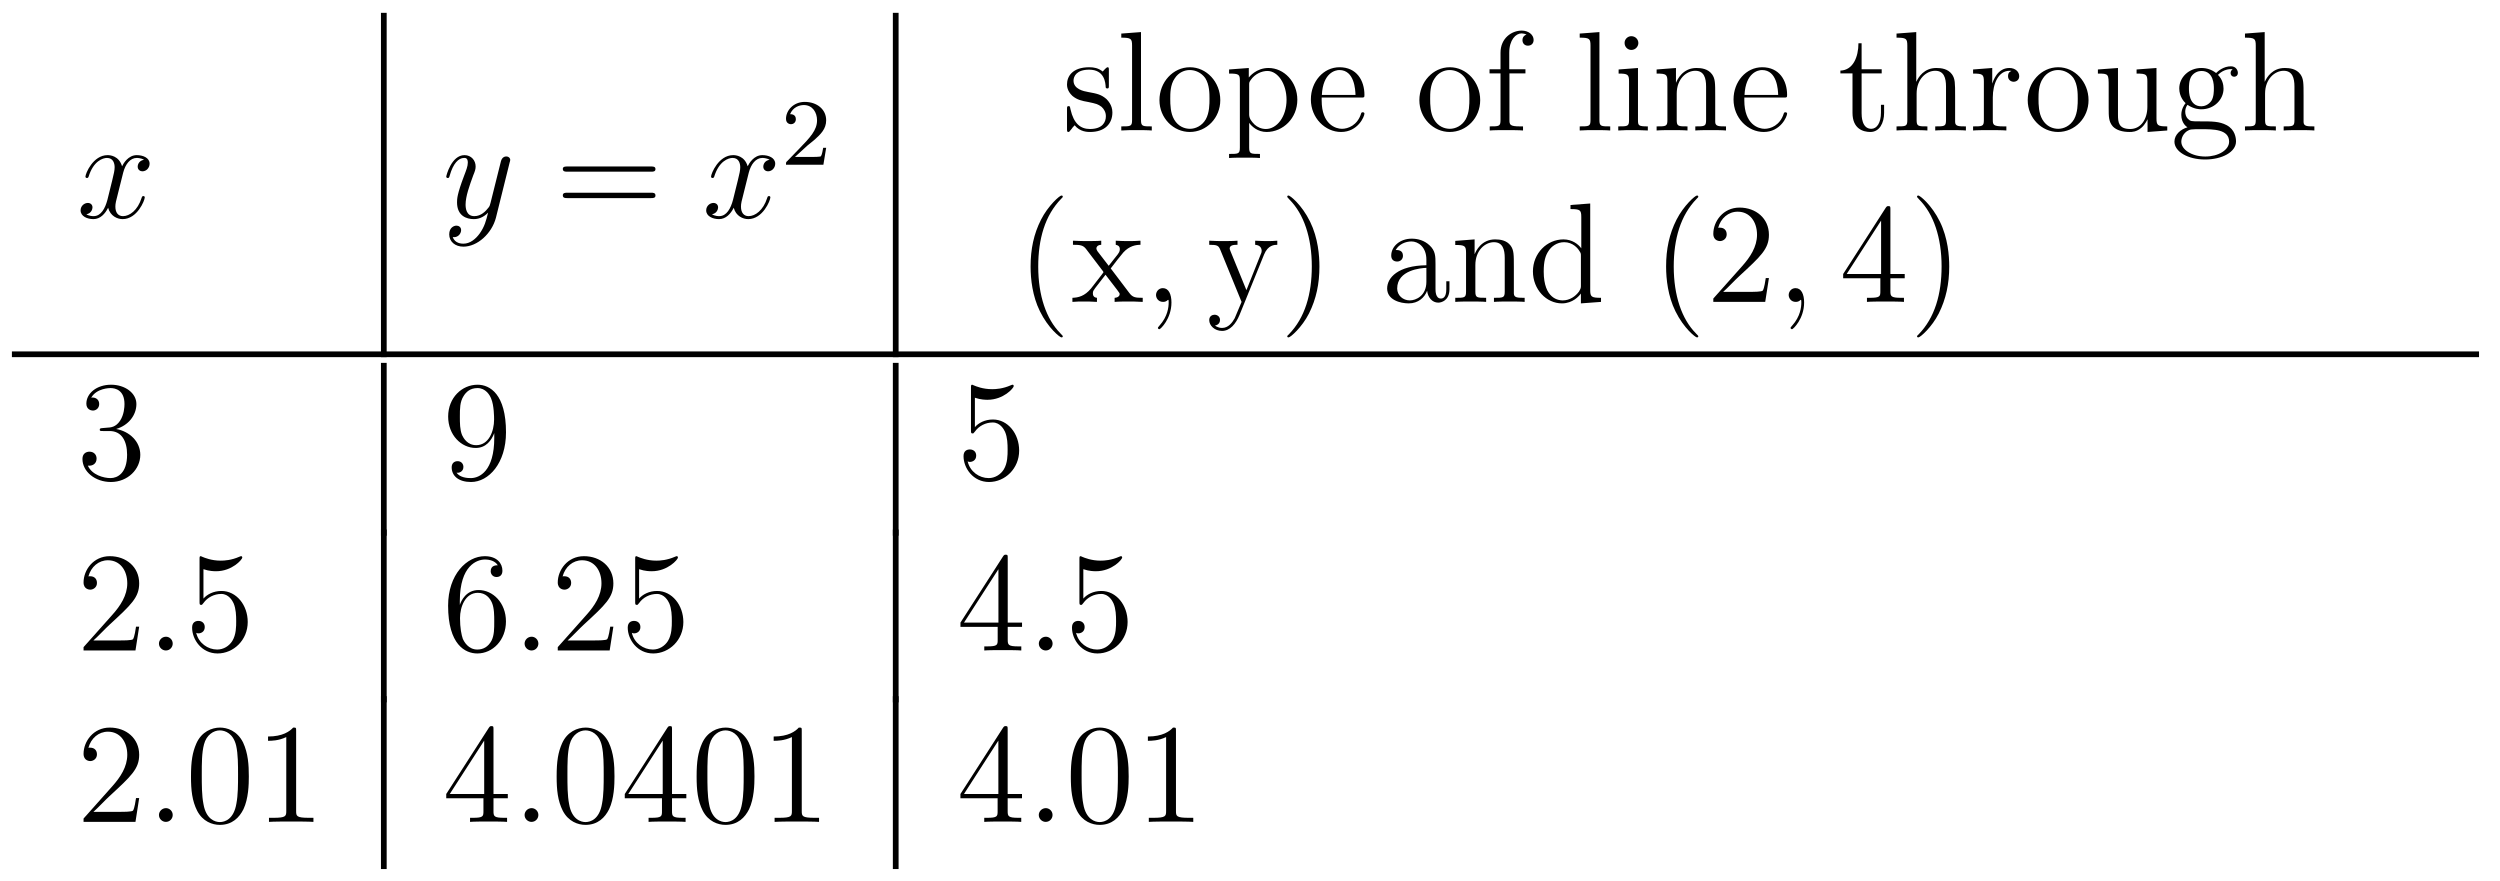 <?xml version='1.0'?>
<!-- This file was generated by dvisvgm 1.9.2 -->
<svg height='74pt' version='1.1' viewBox='0 -74 210 74' width='210pt' xmlns='http://www.w3.org/2000/svg' xmlns:xlink='http://www.w3.org/1999/xlink'>
<g id='page1'>
<g transform='matrix(1 0 0 1 -127 593)'>
<path d='M139.098 -653.578C138.707 -653.516 138.566 -653.219 138.566 -653C138.566 -652.719 138.801 -652.609 138.957 -652.609C139.316 -652.609 139.566 -652.922 139.566 -653.25C139.566 -653.75 139.004 -653.969 138.488 -653.969C137.769 -653.969 137.363 -653.266 137.254 -653.031C136.988 -653.922 136.238 -653.969 136.035 -653.969C134.816 -653.969 134.176 -652.422 134.176 -652.156C134.176 -652.109 134.223 -652.047 134.301 -652.047C134.394 -652.047 134.426 -652.109 134.441 -652.156C134.848 -653.484 135.645 -653.734 135.988 -653.734C136.535 -653.734 136.629 -653.234 136.629 -652.953C136.629 -652.687 136.566 -652.422 136.426 -651.844L136.02 -650.203C135.832 -649.5 135.488 -648.844 134.863 -648.844C134.801 -648.844 134.504 -648.844 134.254 -649C134.676 -649.078 134.769 -649.437 134.769 -649.578C134.769 -649.812 134.598 -649.953 134.379 -649.953C134.082 -649.953 133.77 -649.703 133.77 -649.328C133.77 -648.828 134.332 -648.594 134.848 -648.594C135.426 -648.594 135.832 -649.047 136.082 -649.547C136.269 -648.844 136.863 -648.594 137.301 -648.594C138.519 -648.594 139.16 -650.156 139.16 -650.422C139.16 -650.484 139.113 -650.531 139.051 -650.531C138.941 -650.531 138.926 -650.469 138.894 -650.375C138.566 -649.328 137.879 -648.844 137.332 -648.844C136.926 -648.844 136.691 -649.141 136.691 -649.641C136.691 -649.906 136.738 -650.094 136.941 -650.875L137.348 -652.5C137.535 -653.219 137.941 -653.734 138.488 -653.734C138.504 -653.734 138.848 -653.734 139.098 -653.578ZM140.039 -648.719' fill-rule='evenodd'/>
<path d='M159 -637H159.48V-665.922H159'/>
<path d='M167.297 -647.391C166.969 -646.938 166.5 -646.531 165.922 -646.531C165.781 -646.531 165.203 -646.547 165.031 -647.094C165.063 -647.078 165.125 -647.078 165.141 -647.078C165.5 -647.078 165.734 -647.391 165.734 -647.672C165.734 -647.937 165.516 -648.047 165.344 -648.047C165.141 -648.047 164.734 -647.891 164.734 -647.313C164.734 -646.703 165.234 -646.281 165.922 -646.281C167.109 -646.281 168.312 -647.391 168.656 -648.703L169.812 -653.359C169.828 -653.422 169.859 -653.484 169.859 -653.562C169.859 -653.734 169.719 -653.859 169.531 -653.859C169.422 -653.859 169.172 -653.812 169.078 -653.453L168.203 -649.953C168.141 -649.734 168.141 -649.703 168.047 -649.578C167.797 -649.25 167.406 -648.844 166.844 -648.844C166.172 -648.844 166.109 -649.5 166.109 -649.812C166.109 -650.5 166.437 -651.406 166.75 -652.266C166.891 -652.609 166.953 -652.781 166.953 -653.016C166.953 -653.516 166.594 -653.969 166.016 -653.969C164.922 -653.969 164.484 -652.25 164.484 -652.156C164.484 -652.109 164.531 -652.047 164.609 -652.047C164.719 -652.047 164.734 -652.094 164.781 -652.266C165.063 -653.266 165.516 -653.734 165.984 -653.734C166.094 -653.734 166.297 -653.734 166.297 -653.344C166.297 -653.031 166.156 -652.687 165.984 -652.234C165.391 -650.672 165.391 -650.281 165.391 -650C165.391 -648.859 166.203 -648.594 166.797 -648.594C167.141 -648.594 167.578 -648.703 168 -649.141C167.828 -648.438 167.703 -647.969 167.297 -647.391ZM169.914 -648.719' fill-rule='evenodd'/>
<path d='M181.684 -652.578C181.855 -652.578 182.059 -652.578 182.059 -652.797S181.855 -653.016 181.684 -653.016H174.668C174.496 -653.016 174.277 -653.016 174.277 -652.812C174.277 -652.578 174.48 -652.578 174.668 -652.578H181.684ZM181.684 -650.359C181.855 -650.359 182.059 -650.359 182.059 -650.578C182.059 -650.812 181.855 -650.812 181.684 -650.812H174.668C174.496 -650.812 174.277 -650.812 174.277 -650.594C174.277 -650.359 174.48 -650.359 174.668 -650.359H181.684ZM182.754 -648.719' fill-rule='evenodd'/>
<path d='M191.648 -653.578C191.258 -653.516 191.117 -653.219 191.117 -653C191.117 -652.719 191.352 -652.609 191.508 -652.609C191.867 -652.609 192.118 -652.922 192.118 -653.25C192.118 -653.75 191.555 -653.969 191.039 -653.969C190.32 -653.969 189.914 -653.266 189.805 -653.031C189.539 -653.922 188.789 -653.969 188.586 -653.969C187.367 -653.969 186.727 -652.422 186.727 -652.156C186.727 -652.109 186.773 -652.047 186.852 -652.047C186.945 -652.047 186.977 -652.109 186.992 -652.156C187.398 -653.484 188.195 -653.734 188.539 -653.734C189.086 -653.734 189.18 -653.234 189.18 -652.953C189.18 -652.687 189.117 -652.422 188.977 -651.844L188.57 -650.203C188.383 -649.5 188.039 -648.844 187.414 -648.844C187.352 -648.844 187.055 -648.844 186.805 -649C187.227 -649.078 187.32 -649.437 187.32 -649.578C187.32 -649.812 187.148 -649.953 186.93 -649.953C186.633 -649.953 186.32 -649.703 186.32 -649.328C186.32 -648.828 186.883 -648.594 187.398 -648.594C187.977 -648.594 188.383 -649.047 188.633 -649.547C188.82 -648.844 189.414 -648.594 189.852 -648.594C191.07 -648.594 191.711 -650.156 191.711 -650.422C191.711 -650.484 191.664 -650.531 191.602 -650.531C191.492 -650.531 191.477 -650.469 191.445 -650.375C191.117 -649.328 190.43 -648.844 189.883 -648.844C189.477 -648.844 189.242 -649.141 189.242 -649.641C189.242 -649.906 189.289 -650.094 189.492 -650.875L189.898 -652.5C190.086 -653.219 190.492 -653.734 191.039 -653.734C191.055 -653.734 191.398 -653.734 191.648 -653.578ZM192.59 -648.719' fill-rule='evenodd'/>
<path d='M194.836 -654.785C194.976 -654.894 195.305 -655.16 195.43 -655.269C195.93 -655.723 196.398 -656.16 196.398 -656.895C196.398 -657.832 195.601 -658.441 194.602 -658.441C193.649 -658.441 193.024 -657.723 193.024 -657.02C193.024 -656.629 193.336 -656.566 193.445 -656.566C193.618 -656.566 193.852 -656.691 193.852 -656.988C193.852 -657.41 193.46 -657.41 193.367 -657.41C193.602 -657.988 194.132 -658.176 194.524 -658.176C195.258 -658.176 195.632 -657.551 195.632 -656.895C195.632 -656.066 195.055 -655.457 194.117 -654.488L193.117 -653.457C193.024 -653.379 193.024 -653.363 193.024 -653.16H196.164L196.398 -654.582H196.148C196.117 -654.426 196.055 -654.02 195.961 -653.879C195.914 -653.816 195.305 -653.816 195.18 -653.816H193.774L194.836 -654.785ZM196.801 -653.16' fill-rule='evenodd'/>
<path d='M202 -637H202.481V-665.922H202'/>
<path d='M220.145 -661.086C220.145 -661.289 220.145 -661.352 220.036 -661.352C219.942 -661.352 219.707 -661.086 219.629 -660.992C219.254 -661.289 218.879 -661.352 218.504 -661.352C217.067 -661.352 216.629 -660.57 216.629 -659.914C216.629 -659.789 216.629 -659.367 217.082 -658.945C217.472 -658.617 217.879 -658.523 218.425 -658.43C219.082 -658.289 219.223 -658.258 219.535 -658.023C219.738 -657.836 219.894 -657.57 219.894 -657.242C219.894 -656.727 219.598 -656.164 218.551 -656.164C217.77 -656.164 217.192 -656.617 216.925 -657.805C216.878 -658.023 216.878 -658.023 216.863 -658.039C216.847 -658.086 216.8 -658.086 216.769 -658.086C216.629 -658.086 216.629 -658.023 216.629 -657.82V-656.195C216.629 -655.977 216.629 -655.914 216.754 -655.914C216.816 -655.914 216.816 -655.93 217.02 -656.18C217.082 -656.258 217.082 -656.289 217.27 -656.477C217.723 -655.914 218.363 -655.914 218.567 -655.914C219.816 -655.914 220.441 -656.617 220.441 -657.555C220.441 -658.195 220.036 -658.57 219.942 -658.68C219.504 -659.055 219.175 -659.133 218.394 -659.273C218.035 -659.336 217.176 -659.508 217.176 -660.227C217.176 -660.586 217.426 -661.148 218.489 -661.148C219.785 -661.148 219.863 -660.039 219.878 -659.664C219.894 -659.57 219.989 -659.57 220.02 -659.57C220.145 -659.57 220.145 -659.633 220.145 -659.836V-661.086ZM222.844 -664.305L221.188 -664.18V-663.836C222 -663.836 222.094 -663.758 222.094 -663.164V-656.914C222.094 -656.383 221.969 -656.383 221.188 -656.383V-656.039C221.531 -656.07 222.109 -656.07 222.469 -656.07C222.828 -656.07 223.422 -656.07 223.75 -656.039V-656.383C222.984 -656.383 222.844 -656.383 222.844 -656.914V-664.305ZM229.504 -658.586C229.504 -660.133 228.332 -661.352 226.957 -661.352C225.52 -661.352 224.394 -660.086 224.394 -658.586C224.394 -657.07 225.582 -655.914 226.942 -655.914C228.348 -655.914 229.504 -657.086 229.504 -658.586ZM226.957 -656.18C226.519 -656.18 225.973 -656.367 225.629 -656.961C225.317 -657.492 225.301 -658.195 225.301 -658.695C225.301 -659.148 225.301 -659.883 225.676 -660.414C226.004 -660.93 226.519 -661.117 226.942 -661.117C227.41 -661.117 227.91 -660.898 228.239 -660.445C228.598 -659.883 228.598 -659.133 228.598 -658.695C228.598 -658.273 228.598 -657.539 228.286 -656.977C227.957 -656.414 227.41 -656.18 226.957 -656.18ZM232.836 -654.07C232.07 -654.07 231.93 -654.07 231.93 -654.602V-656.68C232.148 -656.383 232.633 -655.914 233.399 -655.914C234.774 -655.914 235.976 -657.07 235.976 -658.617C235.976 -660.133 234.852 -661.289 233.555 -661.289C232.508 -661.289 231.946 -660.539 231.899 -660.492V-661.289L230.242 -661.164V-660.82C231.086 -660.82 231.149 -660.742 231.149 -660.211V-654.602C231.149 -654.07 231.024 -654.07 230.242 -654.07V-653.727C230.555 -653.758 231.196 -653.758 231.539 -653.758C231.883 -653.758 232.524 -653.758 232.836 -653.727V-654.07ZM231.93 -659.836C231.93 -660.07 231.93 -660.086 232.055 -660.273C232.414 -660.805 233.008 -661.039 233.461 -661.039C234.352 -661.039 235.07 -659.945 235.07 -658.617C235.07 -657.195 234.258 -656.164 233.336 -656.164C232.961 -656.164 232.618 -656.32 232.382 -656.539C232.102 -656.82 231.93 -657.055 231.93 -657.383V-659.836ZM236.39 -656.039' fill-rule='evenodd'/>
<path d='M241.316 -658.805C241.582 -658.805 241.613 -658.805 241.613 -659.023C241.613 -660.242 240.958 -661.352 239.52 -661.352C238.16 -661.352 237.113 -660.133 237.113 -658.648C237.113 -657.07 238.332 -655.914 239.645 -655.914C241.067 -655.914 241.613 -657.211 241.613 -657.461C241.613 -657.523 241.55 -657.57 241.472 -657.57C241.379 -657.57 241.348 -657.523 241.332 -657.461C241.02 -656.461 240.223 -656.18 239.723 -656.18C239.222 -656.18 238.02 -656.523 238.02 -658.57V-658.805H241.316ZM238.036 -659.023C238.129 -660.898 239.176 -661.117 239.504 -661.117C240.785 -661.117 240.847 -659.43 240.863 -659.023H238.036ZM241.91 -656.039' fill-rule='evenodd'/>
<path d='M251.336 -658.586C251.336 -660.133 250.164 -661.352 248.789 -661.352C247.351 -661.352 246.227 -660.086 246.227 -658.586C246.227 -657.07 247.414 -655.914 248.773 -655.914C250.18 -655.914 251.336 -657.086 251.336 -658.586ZM248.789 -656.18C248.352 -656.18 247.805 -656.367 247.46 -656.961C247.148 -657.492 247.133 -658.195 247.133 -658.695C247.133 -659.148 247.133 -659.883 247.508 -660.414C247.836 -660.93 248.352 -661.117 248.773 -661.117C249.242 -661.117 249.742 -660.898 250.07 -660.445C250.429 -659.883 250.429 -659.133 250.429 -658.695C250.429 -658.273 250.429 -657.539 250.117 -656.977C249.79 -656.414 249.242 -656.18 248.789 -656.18ZM253.793 -660.836H255.137V-661.18H253.777V-662.57C253.777 -663.648 254.324 -664.195 254.809 -664.195C254.903 -664.195 255.09 -664.164 255.23 -664.102C255.184 -664.086 254.887 -663.977 254.887 -663.633C254.887 -663.352 255.074 -663.164 255.34 -663.164C255.637 -663.164 255.824 -663.352 255.824 -663.648C255.824 -664.086 255.386 -664.43 254.825 -664.43C253.98 -664.43 253.043 -663.789 253.043 -662.57V-661.18H252.121V-660.836H253.043V-656.914C253.043 -656.383 252.918 -656.383 252.137 -656.383V-656.039C252.48 -656.07 253.121 -656.07 253.481 -656.07C253.808 -656.07 254.652 -656.07 254.934 -656.039V-656.383H254.683C253.824 -656.383 253.793 -656.523 253.793 -656.945V-660.836ZM255.343 -656.039' fill-rule='evenodd'/>
<path d='M261.352 -664.305L259.696 -664.18V-663.836C260.508 -663.836 260.602 -663.758 260.602 -663.164V-656.914C260.602 -656.383 260.477 -656.383 259.696 -656.383V-656.039C260.039 -656.07 260.617 -656.07 260.976 -656.07C261.336 -656.07 261.93 -656.07 262.258 -656.039V-656.383C261.492 -656.383 261.352 -656.383 261.352 -656.914V-664.305ZM264.622 -663.383C264.622 -663.695 264.371 -663.961 264.028 -663.961C263.73 -663.961 263.465 -663.711 263.465 -663.398C263.465 -663.039 263.746 -662.805 264.028 -662.805C264.402 -662.805 264.622 -663.117 264.622 -663.383ZM262.964 -661.164V-660.82C263.73 -660.82 263.84 -660.742 263.84 -660.164V-656.914C263.84 -656.383 263.714 -656.383 262.933 -656.383V-656.039C263.278 -656.07 263.84 -656.07 264.184 -656.07C264.324 -656.07 265.012 -656.07 265.418 -656.039V-656.383C264.637 -656.383 264.59 -656.445 264.59 -656.914V-661.289L262.964 -661.164ZM271.078 -658.93C271.078 -660.039 271.078 -660.383 270.812 -660.758C270.469 -661.227 269.906 -661.289 269.5 -661.289C268.344 -661.289 267.89 -660.305 267.797 -660.07H267.781V-661.289L266.156 -661.164V-660.82C266.969 -660.82 267.062 -660.742 267.062 -660.148V-656.914C267.062 -656.383 266.938 -656.383 266.156 -656.383V-656.039C266.468 -656.07 267.109 -656.07 267.454 -656.07C267.797 -656.07 268.438 -656.07 268.75 -656.039V-656.383C267.984 -656.383 267.844 -656.383 267.844 -656.914V-659.133C267.844 -660.383 268.672 -661.055 269.406 -661.055C270.14 -661.055 270.312 -660.445 270.312 -659.727V-656.914C270.312 -656.383 270.187 -656.383 269.406 -656.383V-656.039C269.719 -656.07 270.359 -656.07 270.688 -656.07C271.031 -656.07 271.687 -656.07 271.985 -656.039V-656.383C271.391 -656.383 271.093 -656.383 271.078 -656.742V-658.93ZM276.821 -658.805C277.086 -658.805 277.117 -658.805 277.117 -659.023C277.117 -660.242 276.461 -661.352 275.023 -661.352C273.664 -661.352 272.617 -660.133 272.617 -658.648C272.617 -657.07 273.836 -655.914 275.148 -655.914C276.57 -655.914 277.117 -657.211 277.117 -657.461C277.117 -657.523 277.055 -657.57 276.977 -657.57C276.883 -657.57 276.852 -657.523 276.836 -657.461C276.523 -656.461 275.726 -656.18 275.226 -656.18C274.727 -656.18 273.523 -656.523 273.523 -658.57V-658.805H276.821ZM273.539 -659.023C273.632 -660.898 274.68 -661.117 275.008 -661.117C276.289 -661.117 276.352 -659.43 276.367 -659.023H273.539ZM277.414 -656.039' fill-rule='evenodd'/>
<path d='M283.375 -660.836H285.062V-661.18H283.375V-663.367H283.109C283.109 -662.242 282.672 -661.102 281.593 -661.07V-660.836H282.61V-657.523C282.61 -656.195 283.484 -655.914 284.11 -655.914C284.875 -655.914 285.265 -656.664 285.265 -657.523V-658.195H285V-657.539C285 -656.68 284.657 -656.18 284.188 -656.18C283.375 -656.18 283.375 -657.289 283.375 -657.492V-660.836ZM291.23 -658.93C291.23 -660.039 291.23 -660.383 290.965 -660.758C290.621 -661.227 290.059 -661.289 289.652 -661.289C288.622 -661.289 288.152 -660.523 287.981 -660.148H287.965V-664.305L286.309 -664.18V-663.836C287.122 -663.836 287.215 -663.758 287.215 -663.164V-656.914C287.215 -656.383 287.09 -656.383 286.309 -656.383V-656.039C286.621 -656.07 287.262 -656.07 287.605 -656.07C287.95 -656.07 288.59 -656.07 288.902 -656.039V-656.383C288.137 -656.383 287.996 -656.383 287.996 -656.914V-659.133C287.996 -660.383 288.824 -661.055 289.559 -661.055C290.293 -661.055 290.465 -660.445 290.465 -659.727V-656.914C290.465 -656.383 290.34 -656.383 289.559 -656.383V-656.039C289.871 -656.07 290.512 -656.07 290.84 -656.07C291.184 -656.07 291.84 -656.07 292.136 -656.039V-656.383C291.542 -656.383 291.246 -656.383 291.23 -656.742V-658.93ZM294.395 -658.82C294.395 -659.977 294.878 -661.055 295.801 -661.055C295.895 -661.055 295.91 -661.055 295.957 -661.039C295.864 -660.992 295.675 -660.93 295.675 -660.602C295.675 -660.258 295.957 -660.133 296.144 -660.133C296.378 -660.133 296.614 -660.289 296.614 -660.602C296.614 -660.961 296.3 -661.289 295.786 -661.289C294.769 -661.289 294.426 -660.195 294.348 -659.977V-661.289L292.739 -661.164V-660.82C293.551 -660.82 293.645 -660.742 293.645 -660.148V-656.914C293.645 -656.383 293.52 -656.383 292.739 -656.383V-656.039C293.082 -656.07 293.738 -656.07 294.097 -656.07C294.41 -656.07 295.254 -656.07 295.535 -656.039V-656.383H295.301C294.426 -656.383 294.395 -656.523 294.395 -656.945V-658.82ZM302.437 -658.586C302.437 -660.133 301.266 -661.352 299.891 -661.352C298.453 -661.352 297.328 -660.086 297.328 -658.586C297.328 -657.07 298.516 -655.914 299.875 -655.914C301.282 -655.914 302.437 -657.086 302.437 -658.586ZM299.891 -656.18C299.453 -656.18 298.907 -656.367 298.562 -656.961C298.25 -657.492 298.235 -658.195 298.235 -658.695C298.235 -659.148 298.235 -659.883 298.609 -660.414C298.938 -660.93 299.453 -661.117 299.875 -661.117C300.343 -661.117 300.844 -660.898 301.172 -660.445C301.531 -659.883 301.531 -659.133 301.531 -658.695C301.531 -658.273 301.531 -657.539 301.219 -656.977C300.89 -656.414 300.343 -656.18 299.891 -656.18ZM306.473 -661.164V-660.82C307.285 -660.82 307.379 -660.742 307.379 -660.148V-658.023C307.379 -657.008 306.847 -656.164 305.941 -656.164C304.973 -656.164 304.91 -656.711 304.91 -657.352V-661.289L303.223 -661.164V-660.82C304.129 -660.82 304.129 -660.789 304.129 -659.727V-657.93C304.129 -657.195 304.129 -656.773 304.488 -656.367C304.786 -656.07 305.269 -655.914 305.879 -655.914C306.082 -655.914 306.457 -655.914 306.863 -656.258C307.207 -656.539 307.394 -656.992 307.394 -656.992V-655.914L309.05 -656.039V-656.383C308.254 -656.383 308.144 -656.461 308.144 -657.055V-661.289L306.473 -661.164ZM310.746 -658.195C311.309 -657.82 311.777 -657.82 311.918 -657.82C312.98 -657.82 313.777 -658.633 313.777 -659.555C313.777 -659.883 313.684 -660.336 313.309 -660.711C313.777 -661.195 314.324 -661.195 314.387 -661.195C314.434 -661.195 314.496 -661.195 314.543 -661.164C314.434 -661.117 314.371 -660.992 314.371 -660.867C314.371 -660.695 314.48 -660.555 314.683 -660.555C314.777 -660.555 314.981 -660.617 314.981 -660.883C314.981 -661.086 314.825 -661.43 314.402 -661.43C313.777 -661.43 313.325 -661.039 313.152 -660.867C312.793 -661.148 312.371 -661.289 311.918 -661.289C310.855 -661.289 310.058 -660.492 310.058 -659.57C310.058 -658.883 310.465 -658.445 310.59 -658.336C310.45 -658.164 310.23 -657.82 310.23 -657.352C310.23 -656.664 310.652 -656.367 310.746 -656.305C310.199 -656.148 309.653 -655.711 309.653 -655.102C309.653 -654.273 310.762 -653.602 312.23 -653.602C313.652 -653.602 314.825 -654.227 314.825 -655.117C314.825 -655.414 314.746 -656.117 314.027 -656.492C313.418 -656.805 312.824 -656.805 311.809 -656.805C311.075 -656.805 310.996 -656.805 310.777 -657.023C310.652 -657.148 310.559 -657.367 310.559 -657.617C310.559 -657.82 310.621 -658.023 310.746 -658.195ZM311.918 -658.07C310.871 -658.07 310.871 -659.289 310.871 -659.555C310.871 -659.773 310.871 -660.258 311.075 -660.586C311.309 -660.93 311.668 -661.039 311.918 -661.039C312.965 -661.039 312.965 -659.836 312.965 -659.57C312.965 -659.352 312.965 -658.867 312.762 -658.539C312.527 -658.195 312.168 -658.07 311.918 -658.07ZM312.246 -653.852C311.106 -653.852 310.23 -654.43 310.23 -655.102C310.23 -655.211 310.261 -655.664 310.699 -655.977C310.964 -656.148 311.075 -656.148 311.918 -656.148C312.902 -656.148 314.246 -656.148 314.246 -655.102C314.246 -654.398 313.34 -653.852 312.246 -653.852ZM320.5 -658.93C320.5 -660.039 320.5 -660.383 320.234 -660.758C319.891 -661.227 319.328 -661.289 318.922 -661.289C317.891 -661.289 317.422 -660.523 317.25 -660.148H317.234V-664.305L315.578 -664.18V-663.836C316.391 -663.836 316.484 -663.758 316.484 -663.164V-656.914C316.484 -656.383 316.36 -656.383 315.578 -656.383V-656.039C315.89 -656.07 316.531 -656.07 316.876 -656.07C317.219 -656.07 317.86 -656.07 318.172 -656.039V-656.383C317.406 -656.383 317.266 -656.383 317.266 -656.914V-659.133C317.266 -660.383 318.094 -661.055 318.828 -661.055C319.562 -661.055 319.734 -660.445 319.734 -659.727V-656.914C319.734 -656.383 319.609 -656.383 318.828 -656.383V-656.039C319.141 -656.07 319.781 -656.07 320.11 -656.07C320.453 -656.07 321.109 -656.07 321.407 -656.039V-656.383C320.813 -656.383 320.515 -656.383 320.5 -656.742V-658.93ZM321.679 -656.039' fill-rule='evenodd'/>
<path d='M216.274 -638.75C216.274 -638.781 216.274 -638.797 216.071 -639C214.883 -640.203 214.211 -642.172 214.211 -644.609C214.211 -646.922 214.774 -648.906 216.149 -650.313C216.274 -650.422 216.274 -650.453 216.274 -650.484C216.274 -650.562 216.211 -650.578 216.164 -650.578C216.008 -650.578 215.039 -649.719 214.445 -648.547C213.836 -647.344 213.57 -646.078 213.57 -644.609C213.57 -643.547 213.726 -642.125 214.351 -640.859C215.054 -639.422 216.04 -638.656 216.164 -638.656C216.211 -638.656 216.274 -638.672 216.274 -638.75ZM220.301 -644.453C220.644 -644.906 221.144 -645.547 221.363 -645.797C221.863 -646.344 222.41 -646.437 222.8 -646.437V-646.781C222.286 -646.75 222.254 -646.75 221.801 -646.75S221.316 -646.75 220.723 -646.781V-646.437C220.879 -646.406 221.066 -646.344 221.066 -646.062C221.066 -645.859 220.957 -645.734 220.895 -645.641L220.129 -644.672L219.192 -645.891C219.16 -645.937 219.097 -646.047 219.097 -646.141C219.097 -646.203 219.144 -646.422 219.504 -646.437V-646.781C219.208 -646.75 218.598 -646.75 218.285 -646.75C217.895 -646.75 217.864 -646.75 217.129 -646.781V-646.437C217.739 -646.437 217.973 -646.406 218.222 -646.094L219.613 -644.266C219.644 -644.234 219.691 -644.172 219.691 -644.125C219.691 -644.094 218.754 -642.922 218.645 -642.766C218.113 -642.125 217.582 -642 217.082 -641.984V-641.641C217.535 -641.672 217.55 -641.672 218.066 -641.672C218.52 -641.672 218.536 -641.672 219.144 -641.641V-641.984C218.848 -642.016 218.801 -642.203 218.801 -642.375C218.801 -642.562 218.894 -642.656 219.004 -642.813C219.192 -643.062 219.582 -643.547 219.863 -643.922L220.848 -642.641C221.051 -642.375 221.051 -642.359 221.051 -642.281C221.051 -642.187 220.957 -642 220.628 -641.984V-641.641C220.942 -641.672 221.52 -641.672 221.863 -641.672C222.254 -641.672 222.27 -641.672 222.989 -641.641V-641.984C222.364 -641.984 222.144 -642.016 221.863 -642.391L220.301 -644.453ZM223.074 -641.641' fill-rule='evenodd'/>
<path d='M225.402 -641.594C225.402 -642.281 225.168 -642.797 224.683 -642.797C224.309 -642.797 224.106 -642.484 224.106 -642.219C224.106 -641.969 224.293 -641.641 224.699 -641.641C224.856 -641.641 224.981 -641.688 225.09 -641.797C225.106 -641.812 225.121 -641.812 225.137 -641.812C225.168 -641.812 225.168 -641.656 225.168 -641.594C225.168 -641.203 225.09 -640.422 224.402 -639.656C224.262 -639.5 224.262 -639.484 224.262 -639.453C224.262 -639.406 224.324 -639.344 224.387 -639.344C224.48 -639.344 225.402 -640.219 225.402 -641.594ZM226.313 -641.641' fill-rule='evenodd'/>
<path d='M233.184 -645.625C233.512 -646.422 234.059 -646.437 234.293 -646.437V-646.781C233.95 -646.75 233.777 -646.75 233.402 -646.75C233.122 -646.75 233.106 -646.75 232.434 -646.781V-646.437C232.871 -646.406 232.98 -646.141 232.98 -645.922C232.98 -645.813 232.949 -645.75 232.902 -645.641L231.7 -642.625L230.371 -645.875C230.293 -646.047 230.293 -646.109 230.293 -646.125C230.293 -646.437 230.714 -646.437 230.95 -646.437V-646.781C230.636 -646.75 230.059 -646.75 229.73 -646.75C229.277 -646.75 229.246 -646.75 228.575 -646.781V-646.437C229.261 -646.437 229.356 -646.375 229.512 -646L231.293 -641.641C230.761 -640.375 230.761 -640.359 230.714 -640.266C230.512 -639.906 230.184 -639.453 229.652 -639.453C229.292 -639.453 229.058 -639.656 229.058 -639.656S229.481 -639.703 229.481 -640.125C229.481 -640.406 229.246 -640.563 229.027 -640.563C228.84 -640.563 228.575 -640.453 228.575 -640.109C228.575 -639.656 229.027 -639.203 229.652 -639.203C230.324 -639.203 230.809 -639.797 231.121 -640.547L233.184 -645.625ZM237.832 -644.609C237.832 -645.516 237.722 -647 237.05 -648.375C236.347 -649.812 235.363 -650.578 235.238 -650.578C235.192 -650.578 235.129 -650.562 235.129 -650.484C235.129 -650.453 235.129 -650.422 235.332 -650.219C236.52 -649.016 237.192 -647.047 237.192 -644.625C237.192 -642.312 236.629 -640.312 235.254 -638.906C235.129 -638.797 235.129 -638.781 235.129 -638.75C235.129 -638.672 235.192 -638.656 235.238 -638.656C235.394 -638.656 236.363 -639.5 236.957 -640.672C237.566 -641.891 237.832 -643.172 237.832 -644.609ZM239.032 -641.641' fill-rule='evenodd'/>
<path d='M247.582 -644.828C247.582 -645.469 247.582 -645.937 247.067 -646.406C246.644 -646.797 246.113 -646.953 245.582 -646.953C244.613 -646.953 243.863 -646.312 243.863 -645.531C243.863 -645.187 244.082 -645.031 244.363 -645.031C244.644 -645.031 244.848 -645.234 244.848 -645.516C244.848 -646 244.426 -646 244.238 -646C244.519 -646.5 245.082 -646.719 245.567 -646.719C246.113 -646.719 246.816 -646.266 246.816 -645.187V-644.719C244.426 -644.688 243.52 -643.672 243.52 -642.766C243.52 -641.812 244.613 -641.516 245.332 -641.516C246.128 -641.516 246.66 -642 246.878 -642.578C246.942 -642.016 247.301 -641.578 247.817 -641.578C248.066 -641.578 248.754 -641.75 248.754 -642.703V-643.375H248.489V-642.703C248.489 -642.016 248.207 -641.922 248.035 -641.922C247.582 -641.922 247.582 -642.562 247.582 -642.734V-644.828ZM246.816 -643.328C246.816 -642.156 245.941 -641.766 245.425 -641.766C244.848 -641.766 244.363 -642.187 244.363 -642.766C244.363 -644.328 246.379 -644.484 246.816 -644.5V-643.328ZM254.164 -644.531C254.164 -645.641 254.164 -645.984 253.898 -646.359C253.555 -646.828 252.992 -646.891 252.586 -646.891C251.43 -646.891 250.976 -645.906 250.883 -645.672H250.867V-646.891L249.242 -646.766V-646.422C250.055 -646.422 250.148 -646.344 250.148 -645.75V-642.516C250.148 -641.984 250.024 -641.984 249.242 -641.984V-641.641C249.554 -641.672 250.195 -641.672 250.54 -641.672C250.883 -641.672 251.524 -641.672 251.836 -641.641V-641.984C251.07 -641.984 250.93 -641.984 250.93 -642.516V-644.734C250.93 -645.984 251.758 -646.656 252.492 -646.656S253.398 -646.047 253.398 -645.328V-642.516C253.398 -641.984 253.273 -641.984 252.492 -641.984V-641.641C252.805 -641.672 253.445 -641.672 253.774 -641.672C254.117 -641.672 254.773 -641.672 255.071 -641.641V-641.984C254.477 -641.984 254.179 -641.984 254.164 -642.344V-644.531ZM258.922 -649.781V-649.437C259.734 -649.437 259.828 -649.359 259.828 -648.766V-646.141C259.578 -646.484 259.062 -646.891 258.328 -646.891C256.954 -646.891 255.766 -645.734 255.766 -644.203C255.766 -642.687 256.891 -641.516 258.203 -641.516C259.109 -641.516 259.64 -642.125 259.796 -642.344V-641.516L261.485 -641.641V-641.984C260.672 -641.984 260.578 -642.063 260.578 -642.656V-649.906L258.922 -649.781ZM259.796 -643.031C259.796 -642.828 259.796 -642.781 259.64 -642.516C259.344 -642.109 258.859 -641.766 258.265 -641.766C257.953 -641.766 256.672 -641.875 256.672 -644.187C256.672 -645.047 256.812 -645.531 257.078 -645.922C257.312 -646.297 257.782 -646.656 258.391 -646.656C259.126 -646.656 259.547 -646.125 259.656 -645.937C259.796 -645.734 259.796 -645.703 259.796 -645.484V-643.031ZM261.821 -641.641' fill-rule='evenodd'/>
<path d='M269.657 -638.75C269.657 -638.781 269.657 -638.797 269.453 -639C268.266 -640.203 267.594 -642.172 267.594 -644.609C267.594 -646.922 268.157 -648.906 269.531 -650.313C269.657 -650.422 269.657 -650.453 269.657 -650.484C269.657 -650.562 269.593 -650.578 269.546 -650.578C269.39 -650.578 268.422 -649.719 267.828 -648.547C267.218 -647.344 266.953 -646.078 266.953 -644.609C266.953 -643.547 267.109 -642.125 267.734 -640.859C268.438 -639.422 269.422 -638.656 269.546 -638.656C269.593 -638.656 269.657 -638.672 269.657 -638.75ZM275.59 -643.641H275.324C275.293 -643.437 275.2 -642.781 275.075 -642.594C274.996 -642.484 274.309 -642.484 273.949 -642.484H271.746C272.075 -642.766 272.792 -643.531 273.106 -643.812C274.918 -645.484 275.59 -646.094 275.59 -647.281C275.59 -648.656 274.496 -649.563 273.121 -649.563C271.73 -649.563 270.918 -648.391 270.918 -647.359C270.918 -646.75 271.45 -646.75 271.481 -646.75C271.73 -646.75 272.042 -646.938 272.042 -647.313C272.042 -647.656 271.824 -647.875 271.481 -647.875C271.372 -647.875 271.356 -647.875 271.325 -647.859C271.543 -648.672 272.184 -649.219 272.965 -649.219C273.98 -649.219 274.59 -648.375 274.59 -647.281C274.59 -646.266 274.012 -645.391 273.324 -644.625L270.918 -641.922V-641.641H275.278L275.59 -643.641ZM276.218 -641.641' fill-rule='evenodd'/>
<path d='M278.546 -641.594C278.546 -642.281 278.312 -642.797 277.828 -642.797C277.453 -642.797 277.25 -642.484 277.25 -642.219C277.25 -641.969 277.438 -641.641 277.843 -641.641C278 -641.641 278.125 -641.688 278.234 -641.797C278.25 -641.812 278.266 -641.812 278.281 -641.812C278.312 -641.812 278.312 -641.656 278.312 -641.594C278.312 -641.203 278.234 -640.422 277.547 -639.656C277.406 -639.5 277.406 -639.484 277.406 -639.453C277.406 -639.406 277.469 -639.344 277.531 -639.344C277.625 -639.344 278.546 -640.219 278.546 -641.594ZM279.457 -641.641' fill-rule='evenodd'/>
<path d='M285.793 -649.406C285.793 -649.625 285.793 -649.687 285.637 -649.687C285.542 -649.687 285.496 -649.687 285.402 -649.547L281.825 -643.984V-643.625H284.95V-642.547C284.95 -642.109 284.934 -641.984 284.059 -641.984H283.824V-641.641C284.09 -641.672 285.043 -641.672 285.371 -641.672C285.7 -641.672 286.652 -641.672 286.933 -641.641V-641.984H286.699C285.84 -641.984 285.793 -642.109 285.793 -642.547V-643.625H286.996V-643.984H285.793V-649.406ZM285.012 -648.469V-643.984H282.121L285.012 -648.469ZM290.735 -644.609C290.735 -645.516 290.626 -647 289.954 -648.375C289.25 -649.812 288.265 -650.578 288.14 -650.578C288.094 -650.578 288.031 -650.562 288.031 -650.484C288.031 -650.453 288.031 -650.422 288.234 -650.219C289.422 -649.016 290.094 -647.047 290.094 -644.625C290.094 -642.312 289.531 -640.312 288.156 -638.906C288.031 -638.797 288.031 -638.781 288.031 -638.75C288.031 -638.672 288.094 -638.656 288.14 -638.656C288.296 -638.656 289.266 -639.5 289.859 -640.672C290.468 -641.891 290.735 -643.172 290.735 -644.609ZM291.934 -641.641' fill-rule='evenodd'/>
<path d='M128 -637H335.238V-637.48H128'/>
<path d='M135.629 -631.043C135.426 -631.027 135.379 -631.012 135.379 -630.902C135.379 -630.793 135.441 -630.793 135.66 -630.793H136.207C137.223 -630.793 137.676 -629.949 137.676 -628.809C137.676 -627.246 136.863 -626.84 136.285 -626.84C135.707 -626.84 134.723 -627.105 134.379 -627.887C134.769 -627.84 135.113 -628.043 135.113 -628.48C135.113 -628.824 134.863 -629.059 134.52 -629.059C134.238 -629.059 133.926 -628.902 133.926 -628.449C133.926 -627.387 134.988 -626.512 136.316 -626.512C137.738 -626.512 138.785 -627.59 138.785 -628.793C138.785 -629.902 137.895 -630.762 136.754 -630.965C137.785 -631.262 138.457 -632.121 138.457 -633.059C138.457 -633.996 137.488 -634.684 136.332 -634.684C135.129 -634.684 134.254 -633.965 134.254 -633.09C134.254 -632.621 134.629 -632.512 134.801 -632.512C135.051 -632.512 135.332 -632.699 135.332 -633.059C135.332 -633.434 135.051 -633.606 134.785 -633.606C134.723 -633.606 134.691 -633.606 134.66 -633.59C135.113 -634.402 136.238 -634.402 136.285 -634.402C136.691 -634.402 137.457 -634.23 137.457 -633.059C137.457 -632.824 137.426 -632.168 137.082 -631.652C136.723 -631.121 136.316 -631.09 135.988 -631.074L135.629 -631.043ZM139.32 -626.762' fill-rule='evenodd'/>
<path d='M159 -622H159.48V-636.519H159'/>
<path d='M168.519 -630.231C168.519 -627.418 167.27 -626.84 166.551 -626.84C166.269 -626.84 165.645 -626.871 165.348 -627.293H165.41C165.488 -627.262 165.926 -627.34 165.926 -627.777C165.926 -628.043 165.738 -628.262 165.441 -628.262C165.129 -628.262 164.941 -628.059 164.941 -627.746C164.941 -627.012 165.535 -626.512 166.566 -626.512C168.051 -626.512 169.504 -628.09 169.504 -630.684C169.504 -633.887 168.16 -634.684 167.113 -634.684C165.801 -634.684 164.645 -633.59 164.645 -632.012C164.645 -630.449 165.754 -629.371 166.957 -629.371C167.832 -629.371 168.285 -630.012 168.519 -630.621V-630.231ZM167.004 -629.605C166.254 -629.605 165.926 -630.215 165.816 -630.449C165.629 -630.902 165.629 -631.465 165.629 -632.012C165.629 -632.668 165.629 -633.246 165.941 -633.73C166.145 -634.059 166.473 -634.402 167.113 -634.402C167.801 -634.402 168.144 -633.809 168.254 -633.527C168.504 -632.949 168.504 -631.934 168.504 -631.762C168.504 -630.762 168.051 -629.605 167.004 -629.605ZM170.039 -626.762' fill-rule='evenodd'/>
<path d='M202 -622H202.481V-636.519H202'/>
<path d='M208.891 -633.59C209.39 -633.418 209.813 -633.418 209.953 -633.418C211.297 -633.418 212.156 -634.402 212.156 -634.574C212.156 -634.621 212.125 -634.684 212.063 -634.684C212.032 -634.684 212.016 -634.684 211.907 -634.637C211.235 -634.34 210.656 -634.309 210.343 -634.309C209.562 -634.309 209 -634.543 208.781 -634.637C208.687 -634.684 208.672 -634.684 208.656 -634.684C208.562 -634.684 208.562 -634.605 208.562 -634.418V-630.871C208.562 -630.652 208.562 -630.59 208.703 -630.59C208.765 -630.59 208.781 -630.606 208.891 -630.746C209.234 -631.23 209.797 -631.512 210.391 -631.512C211.015 -631.512 211.328 -630.934 211.422 -630.73C211.625 -630.262 211.64 -629.684 211.64 -629.23S211.64 -628.09 211.313 -627.559C211.046 -627.137 210.578 -626.84 210.047 -626.84C209.266 -626.84 208.484 -627.371 208.282 -628.246C208.344 -628.215 208.406 -628.199 208.469 -628.199C208.672 -628.199 209 -628.324 209 -628.731C209 -629.059 208.765 -629.246 208.469 -629.246C208.25 -629.246 207.937 -629.152 207.937 -628.684C207.937 -627.668 208.75 -626.512 210.078 -626.512C211.422 -626.512 212.609 -627.637 212.609 -629.152C212.609 -630.574 211.656 -631.762 210.407 -631.762C209.719 -631.762 209.188 -631.465 208.891 -631.121V-633.59ZM213.239 -626.762' fill-rule='evenodd'/>
<path d='M138.691 -614.359H138.426C138.395 -614.156 138.301 -613.5 138.176 -613.312C138.098 -613.203 137.41 -613.203 137.051 -613.203H134.848C135.176 -613.484 135.894 -614.25 136.207 -614.531C138.02 -616.203 138.691 -616.812 138.691 -618C138.691 -619.375 137.598 -620.281 136.223 -620.281C134.832 -620.281 134.019 -619.109 134.019 -618.078C134.019 -617.469 134.551 -617.469 134.582 -617.469C134.832 -617.469 135.144 -617.656 135.144 -618.031C135.144 -618.375 134.926 -618.594 134.582 -618.594C134.473 -618.594 134.457 -618.594 134.426 -618.578C134.645 -619.391 135.285 -619.938 136.066 -619.938C137.082 -619.938 137.691 -619.094 137.691 -618C137.691 -616.984 137.113 -616.109 136.426 -615.344L134.019 -612.641V-612.359H138.379L138.691 -614.359ZM139.32 -612.359' fill-rule='evenodd'/>
<path d='M141.508 -612.937C141.508 -613.281 141.227 -613.516 140.945 -613.516C140.602 -613.516 140.352 -613.234 140.352 -612.937C140.352 -612.594 140.648 -612.359 140.93 -612.359C141.273 -612.359 141.508 -612.641 141.508 -612.937ZM142.559 -612.359' fill-rule='evenodd'/>
<path d='M144.09 -619.188C144.59 -619.016 145.012 -619.016 145.152 -619.016C146.496 -619.016 147.355 -620 147.355 -620.172C147.355 -620.219 147.324 -620.281 147.262 -620.281C147.231 -620.281 147.215 -620.281 147.105 -620.234C146.434 -619.938 145.855 -619.906 145.543 -619.906C144.762 -619.906 144.199 -620.141 143.98 -620.234C143.887 -620.281 143.871 -620.281 143.856 -620.281C143.762 -620.281 143.762 -620.203 143.762 -620.016V-616.469C143.762 -616.25 143.762 -616.188 143.902 -616.188C143.965 -616.188 143.98 -616.203 144.09 -616.344C144.434 -616.828 144.996 -617.109 145.59 -617.109C146.215 -617.109 146.527 -616.531 146.621 -616.328C146.824 -615.859 146.84 -615.281 146.84 -614.828S146.84 -613.687 146.512 -613.156C146.246 -612.734 145.777 -612.438 145.246 -612.438C144.465 -612.438 143.684 -612.969 143.481 -613.844C143.543 -613.812 143.605 -613.797 143.668 -613.797C143.871 -613.797 144.199 -613.922 144.199 -614.328C144.199 -614.656 143.965 -614.844 143.668 -614.844C143.449 -614.844 143.137 -614.75 143.137 -614.281C143.137 -613.266 143.949 -612.109 145.277 -612.109C146.621 -612.109 147.809 -613.234 147.809 -614.75C147.809 -616.172 146.856 -617.359 145.605 -617.359C144.918 -617.359 144.387 -617.062 144.09 -616.719V-619.188ZM148.437 -612.359' fill-rule='evenodd'/>
<path d='M159 -608H159.48V-622.52H159'/>
<path d='M165.625 -616.5C165.625 -619.531 167.094 -620 167.734 -620C168.156 -620 168.594 -619.875 168.813 -619.516C168.672 -619.516 168.219 -619.516 168.219 -619.016C168.219 -618.766 168.406 -618.531 168.703 -618.531C169.016 -618.531 169.203 -618.719 169.203 -619.062C169.203 -619.672 168.75 -620.281 167.719 -620.281C166.219 -620.281 164.641 -618.75 164.641 -616.125C164.641 -612.844 166.078 -612.109 167.094 -612.109C168.391 -612.109 169.5 -613.234 169.5 -614.797C169.5 -616.375 168.391 -617.437 167.203 -617.437C166.141 -617.437 165.734 -616.516 165.625 -616.188V-616.5ZM167.094 -612.438C166.344 -612.438 165.984 -613.094 165.875 -613.344C165.766 -613.656 165.641 -614.25 165.641 -615.078C165.641 -616.016 166.078 -617.203 167.141 -617.203C167.797 -617.203 168.156 -616.766 168.328 -616.359C168.516 -615.906 168.516 -615.312 168.516 -614.797C168.516 -614.187 168.516 -613.656 168.297 -613.203C168 -612.641 167.562 -612.438 167.094 -612.438ZM170.035 -612.359' fill-rule='evenodd'/>
<path d='M172.223 -612.937C172.223 -613.281 171.941 -613.516 171.66 -613.516C171.316 -613.516 171.066 -613.234 171.066 -612.937C171.066 -612.594 171.363 -612.359 171.645 -612.359C171.988 -612.359 172.223 -612.641 172.223 -612.937ZM173.273 -612.359' fill-rule='evenodd'/>
<path d='M178.523 -614.359H178.258C178.227 -614.156 178.133 -613.5 178.008 -613.312C177.93 -613.203 177.242 -613.203 176.883 -613.203H174.68C175.008 -613.484 175.727 -614.25 176.039 -614.531C177.852 -616.203 178.523 -616.812 178.523 -618C178.523 -619.375 177.43 -620.281 176.055 -620.281C174.664 -620.281 173.852 -619.109 173.852 -618.078C173.852 -617.469 174.383 -617.469 174.414 -617.469C174.664 -617.469 174.977 -617.656 174.977 -618.031C174.977 -618.375 174.758 -618.594 174.414 -618.594C174.305 -618.594 174.289 -618.594 174.258 -618.578C174.477 -619.391 175.117 -619.938 175.898 -619.938C176.914 -619.938 177.523 -619.094 177.523 -618C177.523 -616.984 176.945 -616.109 176.258 -615.344L173.852 -612.641V-612.359H178.211L178.523 -614.359ZM180.684 -619.188C181.184 -619.016 181.605 -619.016 181.746 -619.016C183.09 -619.016 183.949 -620 183.949 -620.172C183.949 -620.219 183.918 -620.281 183.855 -620.281C183.824 -620.281 183.809 -620.281 183.699 -620.234C183.027 -619.938 182.449 -619.906 182.137 -619.906C181.356 -619.906 180.793 -620.141 180.574 -620.234C180.48 -620.281 180.465 -620.281 180.449 -620.281C180.355 -620.281 180.355 -620.203 180.355 -620.016V-616.469C180.355 -616.25 180.355 -616.188 180.496 -616.188C180.559 -616.188 180.574 -616.203 180.684 -616.344C181.027 -616.828 181.59 -617.109 182.184 -617.109C182.809 -617.109 183.121 -616.531 183.215 -616.328C183.418 -615.859 183.434 -615.281 183.434 -614.828S183.434 -613.687 183.105 -613.156C182.84 -612.734 182.371 -612.438 181.84 -612.438C181.059 -612.438 180.277 -612.969 180.074 -613.844C180.137 -613.812 180.199 -613.797 180.262 -613.797C180.465 -613.797 180.793 -613.922 180.793 -614.328C180.793 -614.656 180.559 -614.844 180.262 -614.844C180.043 -614.844 179.73 -614.75 179.73 -614.281C179.73 -613.266 180.543 -612.109 181.871 -612.109C183.215 -612.109 184.402 -613.234 184.402 -614.75C184.402 -616.172 183.449 -617.359 182.199 -617.359C181.512 -617.359 180.981 -617.062 180.684 -616.719V-619.188ZM185.031 -612.359' fill-rule='evenodd'/>
<path d='M202 -608H202.481V-622.52H202'/>
<path d='M211.649 -620.125C211.649 -620.344 211.649 -620.406 211.492 -620.406C211.398 -620.406 211.351 -620.406 211.258 -620.266L207.679 -614.703V-614.344H210.805V-613.266C210.805 -612.828 210.79 -612.703 209.914 -612.703H209.68V-612.359C209.945 -612.391 210.899 -612.391 211.226 -612.391C211.555 -612.391 212.508 -612.391 212.789 -612.359V-612.703H212.555C211.696 -612.703 211.649 -612.828 211.649 -613.266V-614.344H212.851V-614.703H211.649V-620.125ZM210.868 -619.188V-614.703H207.977L210.868 -619.188ZM213.23 -612.359' fill-rule='evenodd'/>
<path d='M215.418 -612.937C215.418 -613.281 215.137 -613.516 214.855 -613.516C214.512 -613.516 214.261 -613.234 214.261 -612.937C214.261 -612.594 214.559 -612.359 214.84 -612.359C215.184 -612.359 215.418 -612.641 215.418 -612.937ZM216.469 -612.359' fill-rule='evenodd'/>
<path d='M218 -619.188C218.5 -619.016 218.922 -619.016 219.062 -619.016C220.406 -619.016 221.266 -620 221.266 -620.172C221.266 -620.219 221.234 -620.281 221.172 -620.281C221.141 -620.281 221.125 -620.281 221.016 -620.234C220.344 -619.938 219.766 -619.906 219.454 -619.906C218.672 -619.906 218.11 -620.141 217.891 -620.234C217.796 -620.281 217.781 -620.281 217.765 -620.281C217.672 -620.281 217.672 -620.203 217.672 -620.016V-616.469C217.672 -616.25 217.672 -616.188 217.812 -616.188C217.876 -616.188 217.891 -616.203 218 -616.344C218.344 -616.828 218.906 -617.109 219.5 -617.109C220.126 -617.109 220.438 -616.531 220.531 -616.328C220.734 -615.859 220.75 -615.281 220.75 -614.828S220.75 -613.687 220.422 -613.156C220.157 -612.734 219.688 -612.438 219.156 -612.438C218.375 -612.438 217.594 -612.969 217.391 -613.844C217.453 -613.812 217.516 -613.797 217.578 -613.797C217.781 -613.797 218.11 -613.922 218.11 -614.328C218.11 -614.656 217.876 -614.844 217.578 -614.844C217.36 -614.844 217.046 -614.75 217.046 -614.281C217.046 -613.266 217.859 -612.109 219.187 -612.109C220.531 -612.109 221.719 -613.234 221.719 -614.75C221.719 -616.172 220.765 -617.359 219.516 -617.359C218.828 -617.359 218.297 -617.062 218 -616.719V-619.188ZM222.348 -612.359' fill-rule='evenodd'/>
<path d='M138.691 -599.96H138.426C138.395 -599.758 138.301 -599.101 138.176 -598.914C138.098 -598.805 137.41 -598.805 137.051 -598.805H134.848C135.176 -599.086 135.894 -599.851 136.207 -600.133C138.02 -601.805 138.691 -602.414 138.691 -603.602C138.691 -604.977 137.598 -605.883 136.223 -605.883C134.832 -605.883 134.019 -604.711 134.019 -603.68C134.019 -603.07 134.551 -603.07 134.582 -603.07C134.832 -603.07 135.144 -603.258 135.144 -603.633C135.144 -603.977 134.926 -604.195 134.582 -604.195C134.473 -604.195 134.457 -604.195 134.426 -604.18C134.645 -604.992 135.285 -605.539 136.066 -605.539C137.082 -605.539 137.691 -604.695 137.691 -603.602C137.691 -602.586 137.113 -601.711 136.426 -600.945L134.019 -598.242V-597.961H138.379L138.691 -599.96ZM139.32 -597.961' fill-rule='evenodd'/>
<path d='M141.508 -598.54C141.508 -598.883 141.227 -599.117 140.945 -599.117C140.602 -599.117 140.352 -598.836 140.352 -598.54C140.352 -598.195 140.648 -597.961 140.93 -597.961C141.273 -597.961 141.508 -598.242 141.508 -598.54ZM142.559 -597.961' fill-rule='evenodd'/>
<path d='M147.902 -601.773C147.902 -602.758 147.84 -603.727 147.418 -604.633C146.918 -605.633 146.059 -605.883 145.48 -605.883C144.793 -605.883 143.934 -605.539 143.496 -604.555C143.168 -603.805 143.043 -603.07 143.043 -601.773C143.043 -600.617 143.137 -599.742 143.559 -598.898C144.027 -597.992 144.84 -597.71 145.465 -597.71C146.512 -597.71 147.105 -598.336 147.449 -599.023C147.871 -599.914 147.902 -601.086 147.902 -601.773ZM145.465 -597.946C145.09 -597.946 144.309 -598.164 144.09 -599.461C143.949 -600.18 143.949 -601.086 143.949 -601.914C143.949 -602.898 143.949 -603.773 144.137 -604.477C144.34 -605.273 144.949 -605.648 145.465 -605.648C145.918 -605.648 146.605 -605.383 146.84 -604.352C146.996 -603.664 146.996 -602.727 146.996 -601.914C146.996 -601.117 146.996 -600.211 146.856 -599.492C146.637 -598.18 145.887 -597.946 145.465 -597.946ZM151.875 -605.602C151.875 -605.883 151.875 -605.883 151.625 -605.883C151.344 -605.57 150.75 -605.133 149.516 -605.133V-604.773C149.797 -604.773 150.391 -604.773 151.047 -605.086V-598.883C151.047 -598.445 151.016 -598.304 149.969 -598.304H149.594V-597.961C149.922 -597.992 151.078 -597.992 151.469 -597.992C151.859 -597.992 153 -597.992 153.328 -597.961V-598.304H152.953C151.906 -598.304 151.875 -598.445 151.875 -598.883V-605.602ZM154.316 -597.961' fill-rule='evenodd'/>
<path d='M159 -594H159.48V-608.52H159'/>
<path d='M168.453 -605.727C168.453 -605.945 168.453 -606.008 168.297 -606.008C168.203 -606.008 168.156 -606.008 168.063 -605.867L164.484 -600.305V-599.945H167.609V-598.867C167.609 -598.429 167.594 -598.304 166.719 -598.304H166.484V-597.961C166.75 -597.992 167.703 -597.992 168.031 -597.992C168.359 -597.992 169.313 -597.992 169.594 -597.961V-598.304H169.359C168.5 -598.304 168.453 -598.429 168.453 -598.867V-599.945H169.656V-600.305H168.453V-605.727ZM167.672 -604.789V-600.305H164.781L167.672 -604.789ZM170.035 -597.961' fill-rule='evenodd'/>
<path d='M172.223 -598.54C172.223 -598.883 171.941 -599.117 171.66 -599.117C171.316 -599.117 171.066 -598.836 171.066 -598.54C171.066 -598.195 171.363 -597.961 171.645 -597.961C171.988 -597.961 172.223 -598.242 172.223 -598.54ZM173.273 -597.961' fill-rule='evenodd'/>
<path d='M178.617 -601.773C178.617 -602.758 178.555 -603.727 178.133 -604.633C177.633 -605.633 176.773 -605.883 176.195 -605.883C175.508 -605.883 174.648 -605.539 174.211 -604.555C173.883 -603.805 173.758 -603.07 173.758 -601.773C173.758 -600.617 173.852 -599.742 174.273 -598.898C174.742 -597.992 175.555 -597.71 176.18 -597.71C177.227 -597.71 177.82 -598.336 178.164 -599.023C178.586 -599.914 178.617 -601.086 178.617 -601.773ZM176.18 -597.946C175.805 -597.946 175.023 -598.164 174.805 -599.461C174.664 -600.18 174.664 -601.086 174.664 -601.914C174.664 -602.898 174.664 -603.773 174.852 -604.477C175.055 -605.273 175.664 -605.648 176.18 -605.648C176.633 -605.648 177.32 -605.383 177.555 -604.352C177.711 -603.664 177.711 -602.727 177.711 -601.914C177.711 -601.117 177.711 -600.211 177.57 -599.492C177.352 -598.18 176.602 -597.946 176.18 -597.946ZM183.449 -605.727C183.449 -605.945 183.449 -606.008 183.293 -606.008C183.199 -606.008 183.152 -606.008 183.059 -605.867L179.481 -600.305V-599.945H182.605V-598.867C182.605 -598.429 182.59 -598.304 181.715 -598.304H181.48V-597.961C181.746 -597.992 182.699 -597.992 183.027 -597.992S184.309 -597.992 184.59 -597.961V-598.304H184.356C183.496 -598.304 183.449 -598.429 183.449 -598.867V-599.945H184.652V-600.305H183.449V-605.727ZM182.668 -604.789V-600.305H179.777L182.668 -604.789ZM190.375 -601.773C190.375 -602.758 190.313 -603.727 189.891 -604.633C189.391 -605.633 188.531 -605.883 187.953 -605.883C187.266 -605.883 186.406 -605.539 185.969 -604.555C185.641 -603.805 185.516 -603.07 185.516 -601.773C185.516 -600.617 185.609 -599.742 186.031 -598.898C186.5 -597.992 187.313 -597.71 187.938 -597.71C188.984 -597.71 189.578 -598.336 189.922 -599.023C190.344 -599.914 190.375 -601.086 190.375 -601.773ZM187.938 -597.946C187.563 -597.946 186.781 -598.164 186.563 -599.461C186.422 -600.18 186.422 -601.086 186.422 -601.914C186.422 -602.898 186.422 -603.773 186.609 -604.477C186.813 -605.273 187.422 -605.648 187.938 -605.648C188.391 -605.648 189.078 -605.383 189.312 -604.352C189.469 -603.664 189.469 -602.727 189.469 -601.914C189.469 -601.117 189.469 -600.211 189.328 -599.492C189.109 -598.18 188.359 -597.946 187.938 -597.946ZM194.347 -605.602C194.347 -605.883 194.347 -605.883 194.098 -605.883C193.817 -605.57 193.223 -605.133 191.988 -605.133V-604.773C192.27 -604.773 192.863 -604.773 193.519 -605.086V-598.883C193.519 -598.445 193.488 -598.304 192.442 -598.304H192.066V-597.961C192.395 -597.992 193.55 -597.992 193.942 -597.992C194.332 -597.992 195.473 -597.992 195.8 -597.961V-598.304H195.426C194.378 -598.304 194.347 -598.445 194.347 -598.883V-605.602ZM196.789 -597.961' fill-rule='evenodd'/>
<path d='M202 -594H202.481V-608.52H202'/>
<path d='M211.644 -605.727C211.644 -605.945 211.644 -606.008 211.488 -606.008C211.394 -606.008 211.348 -606.008 211.254 -605.867L207.676 -600.305V-599.945H210.8V-598.867C210.8 -598.429 210.785 -598.304 209.91 -598.304H209.676V-597.961C209.941 -597.992 210.894 -597.992 211.223 -597.992C211.55 -597.992 212.504 -597.992 212.785 -597.961V-598.304H212.551C211.692 -598.304 211.644 -598.429 211.644 -598.867V-599.945H212.848V-600.305H211.644V-605.727ZM210.863 -604.789V-600.305H207.973L210.863 -604.789ZM213.227 -597.961' fill-rule='evenodd'/>
<path d='M215.414 -598.54C215.414 -598.883 215.132 -599.117 214.852 -599.117C214.508 -599.117 214.258 -598.836 214.258 -598.54C214.258 -598.195 214.555 -597.961 214.836 -597.961C215.179 -597.961 215.414 -598.242 215.414 -598.54ZM216.464 -597.961' fill-rule='evenodd'/>
<path d='M221.809 -601.773C221.809 -602.758 221.746 -603.727 221.324 -604.633C220.824 -605.633 219.965 -605.883 219.386 -605.883C218.699 -605.883 217.84 -605.539 217.403 -604.555C217.074 -603.805 216.949 -603.07 216.949 -601.773C216.949 -600.617 217.043 -599.742 217.465 -598.898C217.933 -597.992 218.746 -597.71 219.371 -597.71C220.418 -597.71 221.011 -598.336 221.356 -599.023C221.777 -599.914 221.809 -601.086 221.809 -601.773ZM219.371 -597.946C218.996 -597.946 218.215 -598.164 217.996 -599.461C217.855 -600.18 217.855 -601.086 217.855 -601.914C217.855 -602.898 217.855 -603.773 218.042 -604.477C218.246 -605.273 218.856 -605.648 219.371 -605.648C219.824 -605.648 220.512 -605.383 220.746 -604.352C220.902 -603.664 220.902 -602.727 220.902 -601.914C220.902 -601.117 220.902 -600.211 220.762 -599.492C220.543 -598.18 219.793 -597.946 219.371 -597.946ZM225.781 -605.602C225.781 -605.883 225.781 -605.883 225.532 -605.883C225.25 -605.57 224.657 -605.133 223.422 -605.133V-604.773C223.703 -604.773 224.297 -604.773 224.953 -605.086V-598.883C224.953 -598.445 224.922 -598.304 223.876 -598.304H223.5V-597.961C223.828 -597.992 224.984 -597.992 225.376 -597.992C225.766 -597.992 226.907 -597.992 227.234 -597.961V-598.304H226.859C225.812 -598.304 225.781 -598.445 225.781 -598.883V-605.602ZM228.223 -597.961' fill-rule='evenodd'/>
</g>
</g>
</svg>
